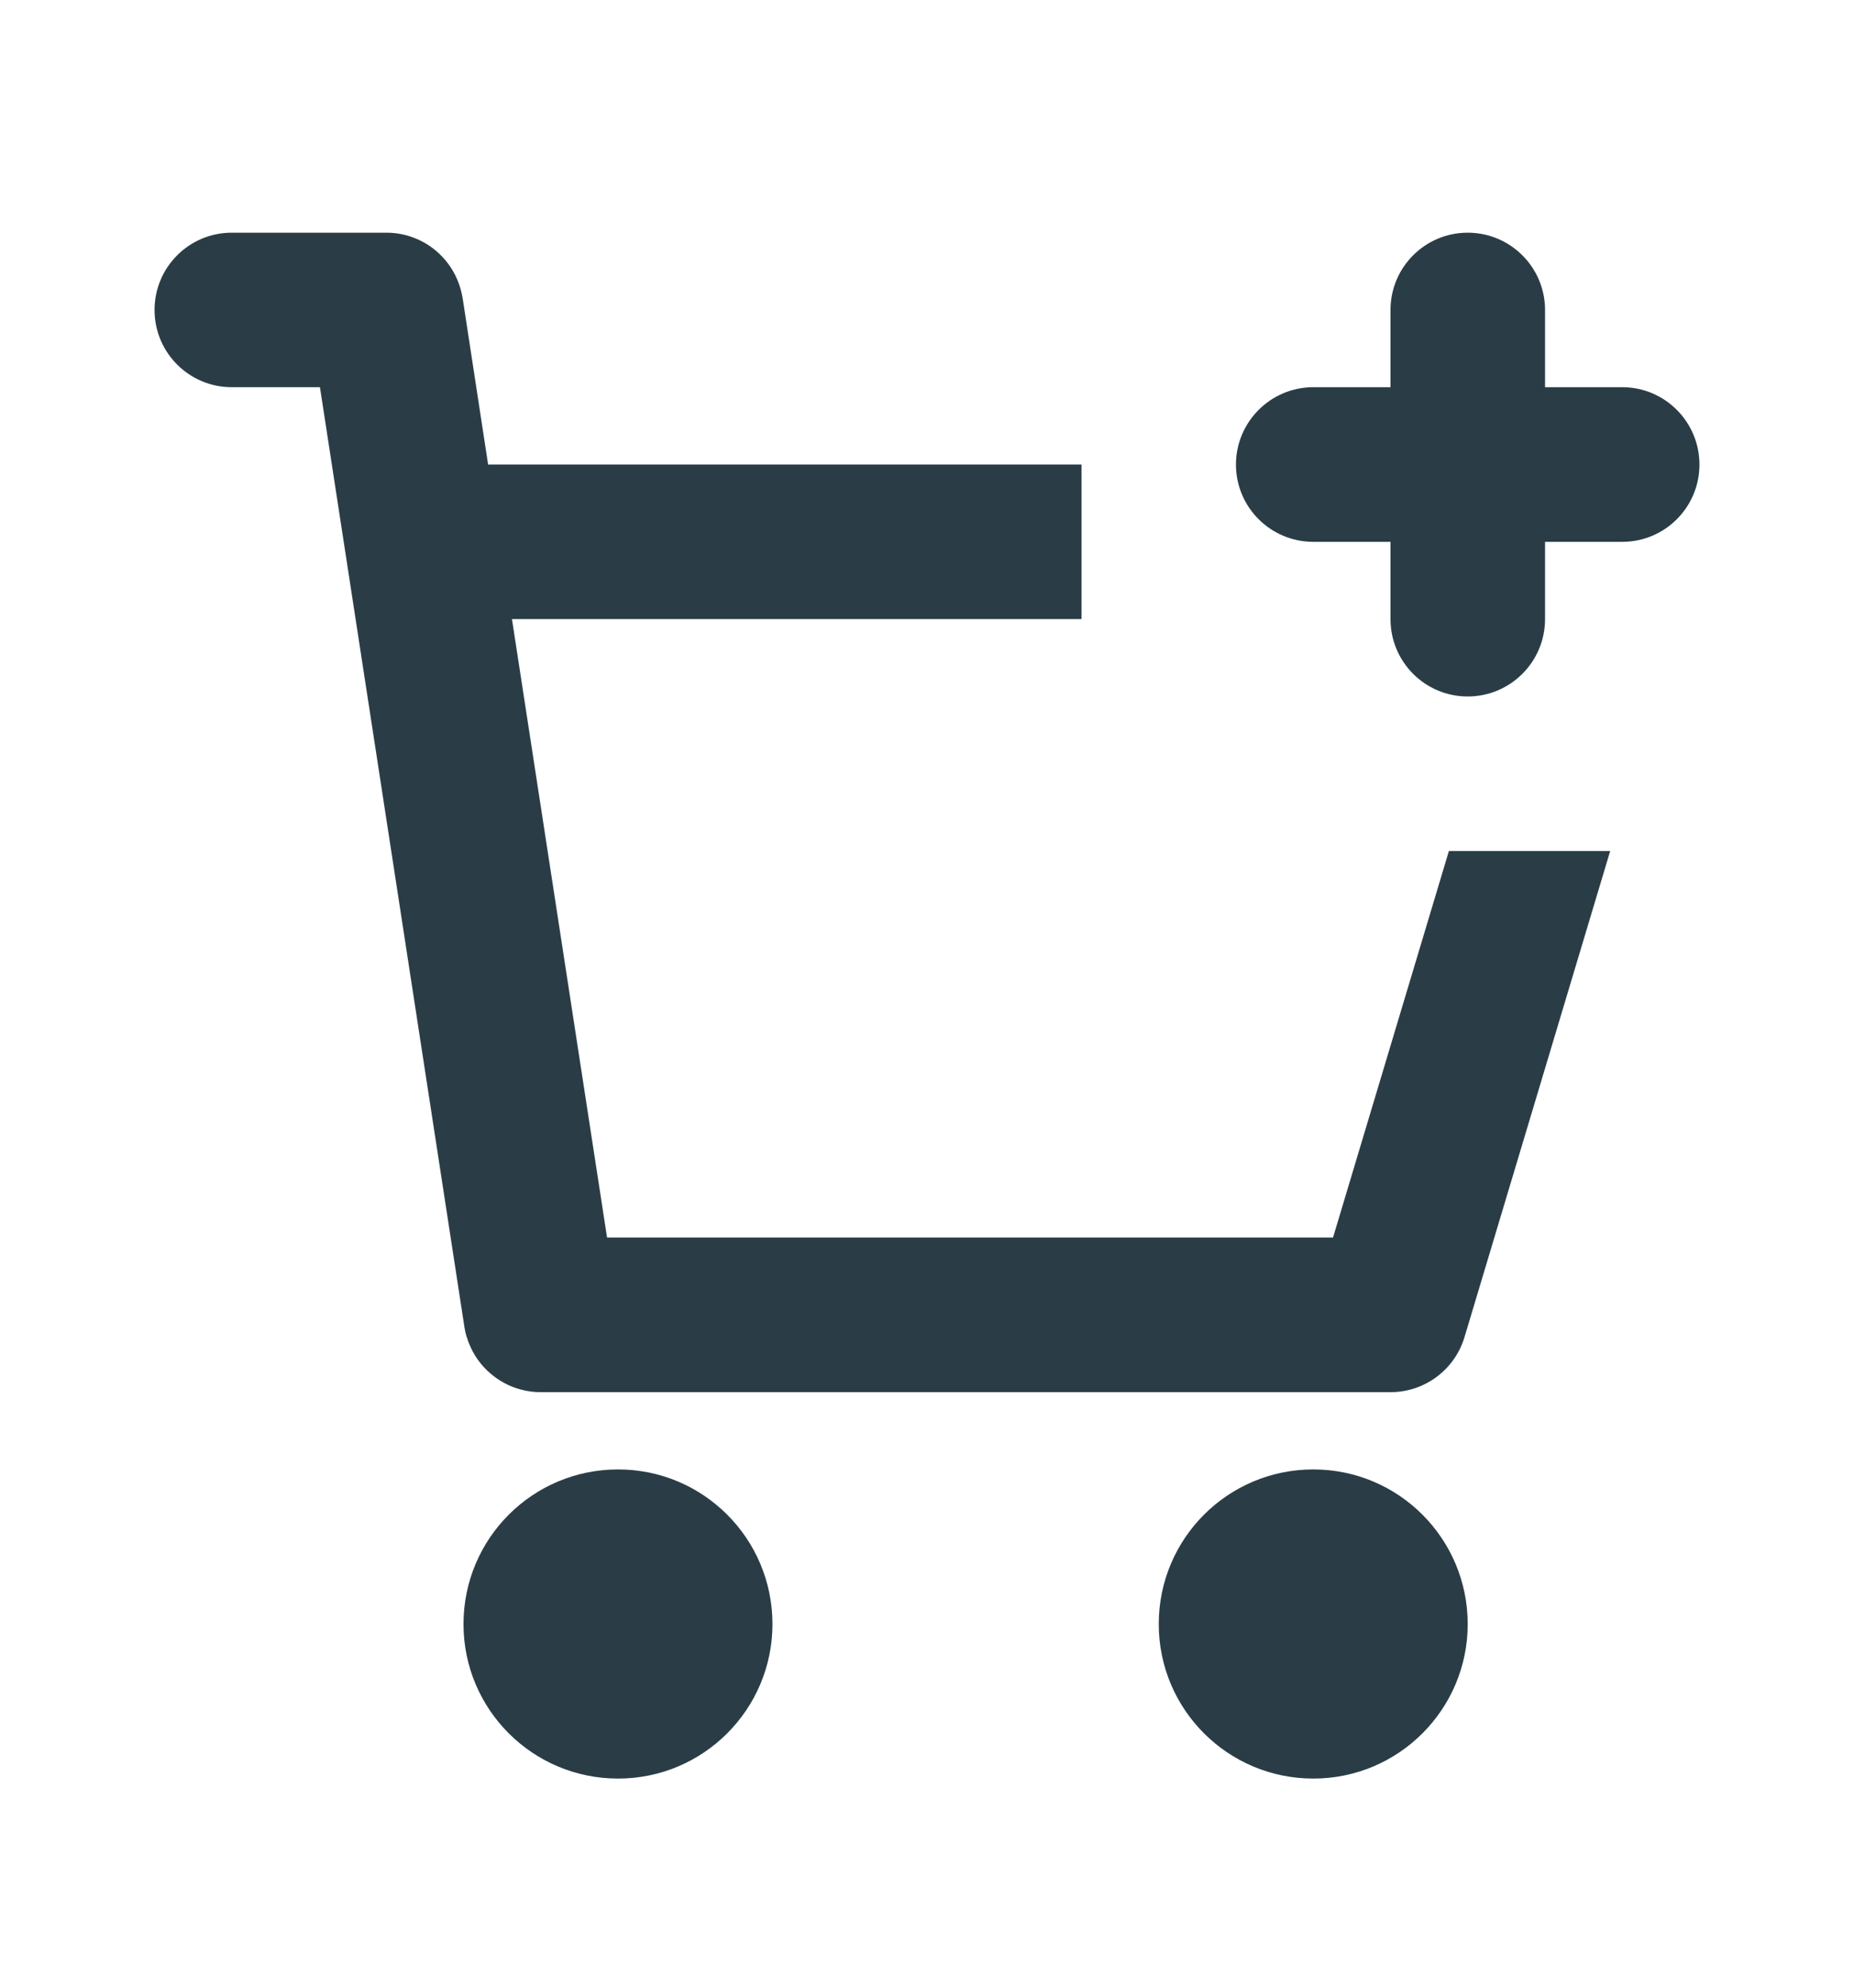 <svg width="14" height="15" viewBox="0 0 14 15" fill="none" xmlns="http://www.w3.org/2000/svg">
<path d="M3.505 10.002L2.416 2.922H1.75C1.428 2.922 1.167 2.661 1.167 2.339C1.167 2.017 1.428 1.756 1.75 1.756H2.908C2.964 1.755 3.018 1.762 3.07 1.776C3.153 1.799 3.229 1.839 3.293 1.893C3.361 1.951 3.417 2.025 3.453 2.11C3.473 2.157 3.487 2.207 3.495 2.259L3.686 3.506H8.167V4.672H3.866L4.584 9.339H10.066L10.941 6.422H12.159L11.059 10.09C10.985 10.337 10.758 10.506 10.5 10.506H4.093C4.037 10.507 3.984 10.5 3.932 10.486C3.845 10.463 3.765 10.419 3.699 10.361C3.638 10.308 3.588 10.242 3.554 10.167C3.53 10.116 3.513 10.06 3.505 10.002Z" fill="#2A3D46"/>
<path d="M5.833 12.256C5.833 12.9 5.311 13.422 4.667 13.422C4.022 13.422 3.5 12.9 3.5 12.256C3.5 11.611 4.022 11.089 4.667 11.089C5.311 11.089 5.833 11.611 5.833 12.256Z" fill="#2A3D46"/>
<path d="M11.083 12.256C11.083 12.9 10.561 13.422 9.917 13.422C9.272 13.422 8.75 12.9 8.75 12.256C8.75 11.611 9.272 11.089 9.917 11.089C10.561 11.089 11.083 11.611 11.083 12.256Z" fill="#2A3D46"/>
<path d="M11.083 1.756C11.405 1.756 11.667 2.017 11.667 2.339V2.922H12.25C12.572 2.922 12.833 3.184 12.833 3.506C12.833 3.828 12.572 4.089 12.25 4.089H11.667V4.672C11.667 4.995 11.405 5.256 11.083 5.256C10.761 5.256 10.5 4.995 10.5 4.672V4.089H9.917C9.595 4.089 9.333 3.828 9.333 3.506C9.333 3.184 9.595 2.922 9.917 2.922H10.5V2.339C10.5 2.017 10.761 1.756 11.083 1.756Z" fill="#2A3D46"/>
</svg>
